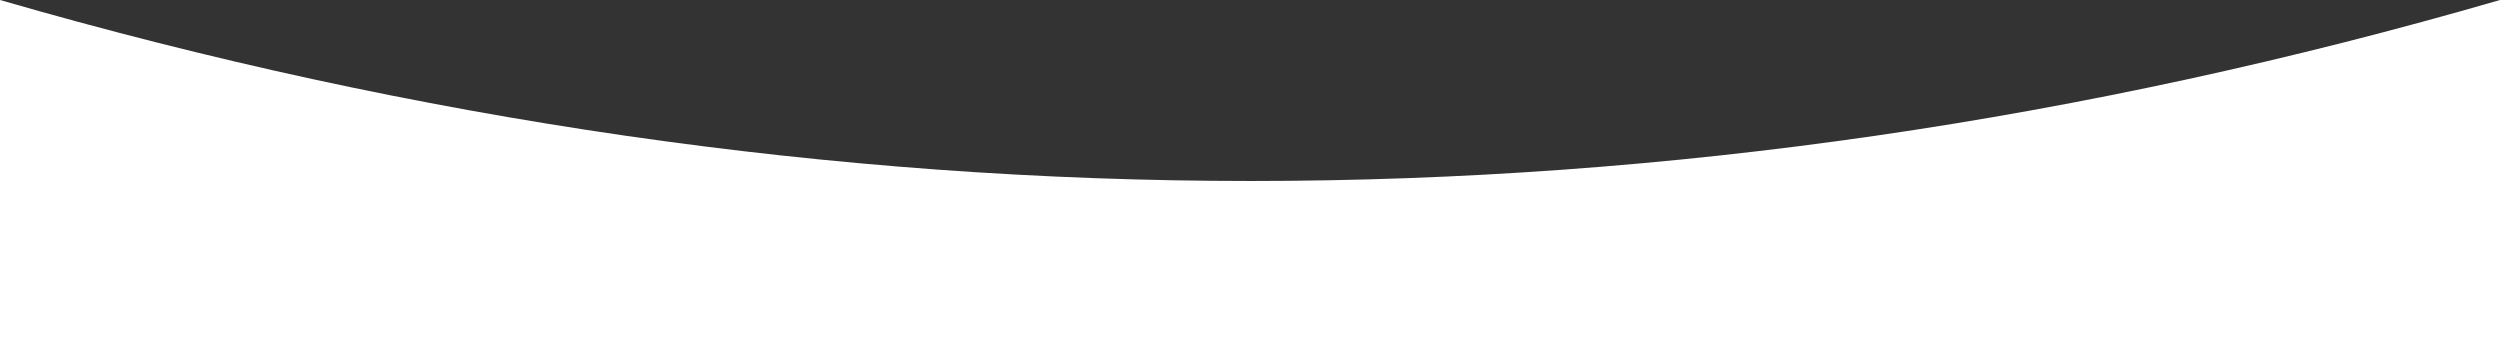 <?xml version="1.0" encoding="UTF-8"?>
<svg width="1920px" height="269px" viewBox="0 0 1920 269" version="1.1" xmlns="http://www.w3.org/2000/svg" xmlns:xlink="http://www.w3.org/1999/xlink">
    <rect x="0" y="0" width="1920" height="269" fill="#333333" stroke="none"/>
    <!-- Generator: Sketch 52.4 (67378) - http://www.bohemiancoding.com/sketch -->
    <title>Path 4</title>
    <desc>Created with Sketch.</desc>
    <g id="Page-1" stroke="none" stroke-width="1" fill="none" fill-rule="evenodd">
        <g id="Navigation-Horizontal" transform="translate(0, -822)" fill="#FFFFFF" fill-rule="nonzero">
            <path d="M0,822 C640.816,1007.333 1280.816,1007.333 1920,822 C1921.057,867.063 1921.057,956.729 1920,1091 L0,1091 L0,822 Z" id="Path-4"></path>
        </g>
    </g>
</svg>